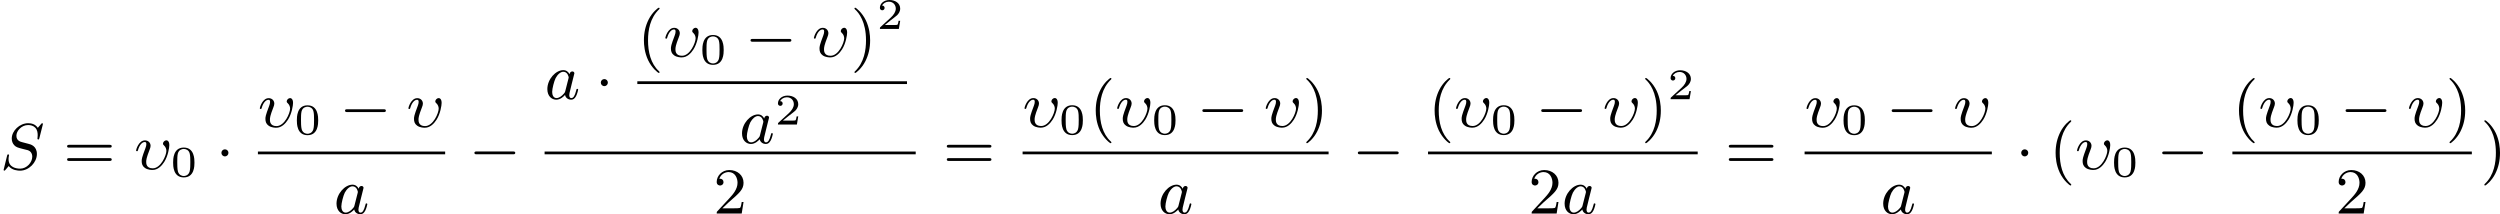 <?xml version='1.0' encoding='UTF-8'?>
<!-- This file was generated by dvisvgm 2.13.3 -->
<svg version='1.1' xmlns='http://www.w3.org/2000/svg' xmlns:xlink='http://www.w3.org/1999/xlink' width='686.593pt' height='58.84pt' viewBox='180.201 730.223 686.593 58.84'>
<defs>
<path id='g1-0' d='M6.052-2.053C6.214-2.053 6.384-2.053 6.384-2.251C6.384-2.439 6.205-2.439 6.052-2.439H1.103C.95-2.439 .771-2.439 .771-2.251C.771-2.053 .941-2.053 1.103-2.053H6.052Z'/>
<path id='g1-1' d='M1.757-2.251C1.757-2.511 1.551-2.735 1.273-2.735S.789-2.511 .789-2.251S.995-1.766 1.273-1.766S1.757-1.991 1.757-2.251Z'/>
<path id='g4-48' d='M3.288-1.907C3.288-2.343 3.288-3.975 1.823-3.975S.359-2.343 .359-1.907C.359-1.476 .359 .126 1.823 .126S3.288-1.476 3.288-1.907ZM1.823-.066C1.572-.066 1.166-.185 1.022-.681C.927-1.028 .927-1.614 .927-1.985C.927-2.385 .927-2.845 1.01-3.168C1.16-3.706 1.614-3.784 1.823-3.784C2.098-3.784 2.493-3.652 2.624-3.198C2.714-2.881 2.72-2.445 2.72-1.985C2.72-1.602 2.72-.998 2.618-.664C2.451-.143 2.02-.066 1.823-.066Z'/>
<path id='g4-50' d='M3.216-1.118H2.995C2.983-1.034 2.923-.64 2.833-.574C2.792-.538 2.307-.538 2.224-.538H1.106L1.871-1.16C2.074-1.321 2.606-1.704 2.792-1.883C2.971-2.062 3.216-2.367 3.216-2.792C3.216-3.539 2.54-3.975 1.739-3.975C.968-3.975 .43-3.467 .43-2.905C.43-2.6 .687-2.564 .753-2.564C.903-2.564 1.076-2.672 1.076-2.887C1.076-3.019 .998-3.21 .735-3.21C.873-3.515 1.237-3.742 1.65-3.742C2.277-3.742 2.612-3.276 2.612-2.792C2.612-2.367 2.331-1.931 1.913-1.548L.496-.251C.436-.191 .43-.185 .43 0H3.031L3.216-1.118Z'/>
<path id='g6-40' d='M3.058 2.134C3.058 2.089 3.031 2.062 2.977 2C1.82 .941 1.47-.672 1.47-2.242C1.47-3.631 1.739-5.317 3.004-6.519C3.04-6.554 3.058-6.581 3.058-6.626C3.058-6.689 3.013-6.725 2.95-6.725C2.842-6.725 2.035-6.079 1.551-5.102C1.121-4.241 .906-3.318 .906-2.251C.906-1.605 .986-.583 1.479 .475C2.008 1.578 2.842 2.233 2.95 2.233C3.013 2.233 3.058 2.197 3.058 2.134Z'/>
<path id='g6-41' d='M2.672-2.251C2.672-2.986 2.564-3.972 2.098-4.967C1.569-6.07 .735-6.725 .628-6.725C.538-6.725 .52-6.653 .52-6.626C.52-6.581 .538-6.554 .601-6.492C1.121-6.025 2.107-4.806 2.107-2.251C2.107-.968 1.874 .816 .574 2.026C.556 2.053 .52 2.089 .52 2.134C.52 2.161 .538 2.233 .628 2.233C.735 2.233 1.542 1.587 2.026 .61C2.457-.251 2.672-1.175 2.672-2.251Z'/>
<path id='g6-50' d='M4.142-1.587H3.891C3.873-1.47 3.802-.941 3.685-.798C3.631-.717 3.013-.717 2.833-.717H1.237L2.125-1.56C3.596-2.833 4.142-3.309 4.142-4.223C4.142-5.254 3.291-5.972 2.188-5.972C1.157-5.972 .457-5.156 .457-4.34C.457-3.891 .843-3.847 .924-3.847C1.121-3.847 1.39-3.99 1.39-4.313C1.39-4.582 1.201-4.779 .924-4.779C.879-4.779 .852-4.779 .816-4.77C1.031-5.407 1.605-5.694 2.089-5.694C3.004-5.694 3.318-4.842 3.318-4.223C3.318-3.309 2.627-2.564 2.197-2.098L.556-.323C.457-.224 .457-.206 .457 0H3.891L4.142-1.587Z'/>
<path id='g6-61' d='M6.348-2.968C6.474-2.968 6.644-2.968 6.644-3.156C6.644-3.353 6.447-3.353 6.312-3.353H.843C.708-3.353 .511-3.353 .511-3.156C.511-2.968 .69-2.968 .807-2.968H6.348ZM6.312-1.139C6.447-1.139 6.644-1.139 6.644-1.336C6.644-1.524 6.474-1.524 6.348-1.524H.807C.69-1.524 .511-1.524 .511-1.336C.511-1.139 .708-1.139 .843-1.139H6.312Z'/>
<path id='g3-29' d='M4.824-3.309C4.824-3.936 4.492-3.972 4.411-3.972C4.187-3.972 3.954-3.73 3.954-3.524C3.954-3.389 4.035-3.318 4.098-3.264C4.34-3.04 4.42-2.753 4.42-2.52C4.42-1.928 3.667-.126 2.546-.126C1.65-.126 1.65-.816 1.65-1.004C1.65-1.255 1.668-1.542 2.125-2.708C2.197-2.905 2.251-3.04 2.251-3.21C2.251-3.649 1.919-3.963 1.479-3.963C.619-3.963 .26-2.69 .26-2.582C.26-2.502 .323-2.475 .386-2.475C.484-2.475 .493-2.529 .529-2.645C.717-3.3 1.076-3.739 1.453-3.739C1.632-3.739 1.668-3.622 1.668-3.443C1.668-3.291 1.632-3.129 1.551-2.914C1.031-1.551 1.031-1.372 1.031-1.112C1.031-.753 1.121-.43 1.462-.188C1.847 .099 2.412 .099 2.52 .099C3.246 .099 3.784-.466 4.133-1.013C4.654-1.838 4.824-2.968 4.824-3.309Z'/>
<path id='g3-83' d='M5.864-6.079C5.891-6.178 5.891-6.196 5.891-6.223C5.891-6.232 5.882-6.321 5.783-6.321C5.738-6.321 5.73-6.312 5.622-6.187C5.496-6.052 5.604-6.169 5.192-5.685C4.86-6.187 4.34-6.321 3.865-6.321C2.708-6.321 1.614-5.29 1.614-4.214C1.614-3.847 1.731-3.542 1.964-3.291C2.224-3.022 2.448-2.968 3.093-2.798L3.847-2.609C4.133-2.511 4.429-2.233 4.429-1.722C4.429-.924 3.667-.081 2.771-.081C2.242-.081 1.175-.242 1.175-1.39C1.175-1.47 1.175-1.605 1.228-1.874C1.246-1.91 1.246-1.928 1.246-1.937C1.246-1.973 1.228-2.035 1.121-2.035S1.004-1.991 .968-1.838L.493 .099C.493 .152 .538 .197 .601 .197C.646 .197 .655 .188 .771 .063C.825 0 1.085-.323 1.193-.439C1.659 .161 2.484 .197 2.753 .197C3.99 .197 5.066-.959 5.066-2.089C5.066-3.201 4.187-3.425 3.909-3.488L3.093-3.703C2.798-3.775 2.251-3.918 2.251-4.6S2.968-6.07 3.865-6.07C4.223-6.07 4.573-5.972 4.824-5.721C5.165-5.389 5.174-4.905 5.174-4.671C5.174-4.376 5.138-4.277 5.138-4.205S5.174-4.089 5.263-4.089C5.362-4.089 5.362-4.107 5.407-4.277L5.864-6.079Z'/>
<path id='g3-97' d='M3.425-3.407C3.255-3.73 2.977-3.963 2.573-3.963C1.533-3.963 .377-2.726 .377-1.354C.377-.368 1.004 .099 1.605 .099C2.188 .099 2.663-.386 2.806-.556C2.905-.063 3.353 .099 3.64 .099C3.9 .099 4.125-.018 4.322-.395C4.483-.69 4.609-1.246 4.609-1.282C4.609-1.327 4.582-1.39 4.492-1.39C4.385-1.39 4.376-1.345 4.34-1.175C4.142-.395 3.945-.126 3.667-.126C3.443-.126 3.389-.341 3.389-.538C3.389-.708 3.434-.888 3.515-1.201L3.739-2.125C3.802-2.349 3.963-3.022 3.999-3.156C4.035-3.282 4.089-3.497 4.089-3.524C4.089-3.667 3.972-3.784 3.811-3.784C3.694-3.784 3.47-3.712 3.425-3.407ZM2.842-1.094C2.798-.924 2.798-.915 2.654-.744C2.331-.359 1.964-.126 1.632-.126C1.193-.126 1.04-.583 1.04-.968C1.04-1.408 1.3-2.439 1.515-2.869C1.802-3.407 2.215-3.739 2.573-3.739C3.174-3.739 3.309-3.022 3.309-2.959C3.309-2.914 3.291-2.86 3.282-2.824L2.842-1.094Z'/>
</defs>
<g id='page14' transform='matrix(2 0 0 2 0 0)'>
<use x='90.101' y='388.351' xlink:href='#g3-83'/>
<use x='98.8' y='388.351' xlink:href='#g6-61'/>
<use x='108.527' y='388.351' xlink:href='#g3-29'/>
<use x='113.515' y='389.348' xlink:href='#g4-48'/>
<use x='119.714' y='388.351' xlink:href='#g1-1'/>
<use x='125.517' y='382.553' xlink:href='#g3-29'/>
<use x='130.506' y='383.549' xlink:href='#g4-48'/>
<use x='136.705' y='382.553' xlink:href='#g1-0'/>
<use x='145.92' y='382.553' xlink:href='#g3-29'/>
<rect x='125.517' y='385.921' height='.379' width='25.712'/>
<use x='135.933' y='394.433' xlink:href='#g3-97'/>
<use x='154.473' y='388.351' xlink:href='#g1-0'/>
<use x='164.884' y='378.704' xlink:href='#g3-97'/>
<use x='171.814' y='378.704' xlink:href='#g1-1'/>
<use x='177.617' y='372.895' xlink:href='#g6-40'/>
<use x='181.201' y='372.895' xlink:href='#g3-29'/>
<use x='186.189' y='373.892' xlink:href='#g4-48'/>
<use x='192.388' y='372.895' xlink:href='#g1-0'/>
<use x='201.603' y='372.895' xlink:href='#g3-29'/>
<use x='206.913' y='372.895' xlink:href='#g6-41'/>
<use x='210.497' y='369.086' xlink:href='#g4-50'/>
<rect x='177.617' y='376.273' height='.379' width='37.031'/>
<use x='191.616' y='384.785' xlink:href='#g3-97'/>
<use x='196.498' y='382.211' xlink:href='#g4-50'/>
<rect x='164.884' y='385.921' height='.379' width='50.96'/>
<use x='188.06' y='394.433' xlink:href='#g6-50'/>
<use x='219.599' y='388.351' xlink:href='#g6-61'/>
<use x='230.522' y='382.543' xlink:href='#g3-29'/>
<use x='235.51' y='383.539' xlink:href='#g4-48'/>
<use x='239.661' y='382.543' xlink:href='#g6-40'/>
<use x='243.245' y='382.543' xlink:href='#g3-29'/>
<use x='248.233' y='383.539' xlink:href='#g4-48'/>
<use x='254.432' y='382.543' xlink:href='#g1-0'/>
<use x='263.647' y='382.543' xlink:href='#g3-29'/>
<use x='268.957' y='382.543' xlink:href='#g6-41'/>
<rect x='230.522' y='385.921' height='.379' width='42.019'/>
<use x='249.09' y='394.433' xlink:href='#g3-97'/>
<use x='275.784' y='388.351' xlink:href='#g1-0'/>
<use x='286.195' y='382.543' xlink:href='#g6-40'/>
<use x='289.779' y='382.543' xlink:href='#g3-29'/>
<use x='294.767' y='383.539' xlink:href='#g4-48'/>
<use x='300.966' y='382.543' xlink:href='#g1-0'/>
<use x='310.182' y='382.543' xlink:href='#g3-29'/>
<use x='315.492' y='382.543' xlink:href='#g6-41'/>
<use x='319.075' y='378.734' xlink:href='#g4-50'/>
<rect x='286.195' y='385.921' height='.379' width='37.031'/>
<use x='299.966' y='394.433' xlink:href='#g6-50'/>
<use x='304.574' y='394.433' xlink:href='#g3-97'/>
<use x='326.982' y='388.351' xlink:href='#g6-61'/>
<use x='337.905' y='382.553' xlink:href='#g3-29'/>
<use x='342.893' y='383.549' xlink:href='#g4-48'/>
<use x='349.092' y='382.553' xlink:href='#g1-0'/>
<use x='358.307' y='382.553' xlink:href='#g3-29'/>
<rect x='337.905' y='385.921' height='.379' width='25.712'/>
<use x='348.32' y='394.433' xlink:href='#g3-97'/>
<use x='366.86' y='388.351' xlink:href='#g1-1'/>
<use x='371.468' y='388.351' xlink:href='#g6-40'/>
<use x='375.052' y='388.351' xlink:href='#g3-29'/>
<use x='380.04' y='389.348' xlink:href='#g4-48'/>
<use x='386.239' y='388.351' xlink:href='#g1-0'/>
<use x='396.65' y='382.543' xlink:href='#g6-40'/>
<use x='400.234' y='382.543' xlink:href='#g3-29'/>
<use x='405.222' y='383.539' xlink:href='#g4-48'/>
<use x='411.421' y='382.543' xlink:href='#g1-0'/>
<use x='420.636' y='382.543' xlink:href='#g3-29'/>
<use x='425.946' y='382.543' xlink:href='#g6-41'/>
<rect x='396.65' y='385.921' height='.379' width='32.88'/>
<use x='410.786' y='394.433' xlink:href='#g6-50'/>
<use x='430.725' y='388.351' xlink:href='#g6-41'/>
</g>
</svg>